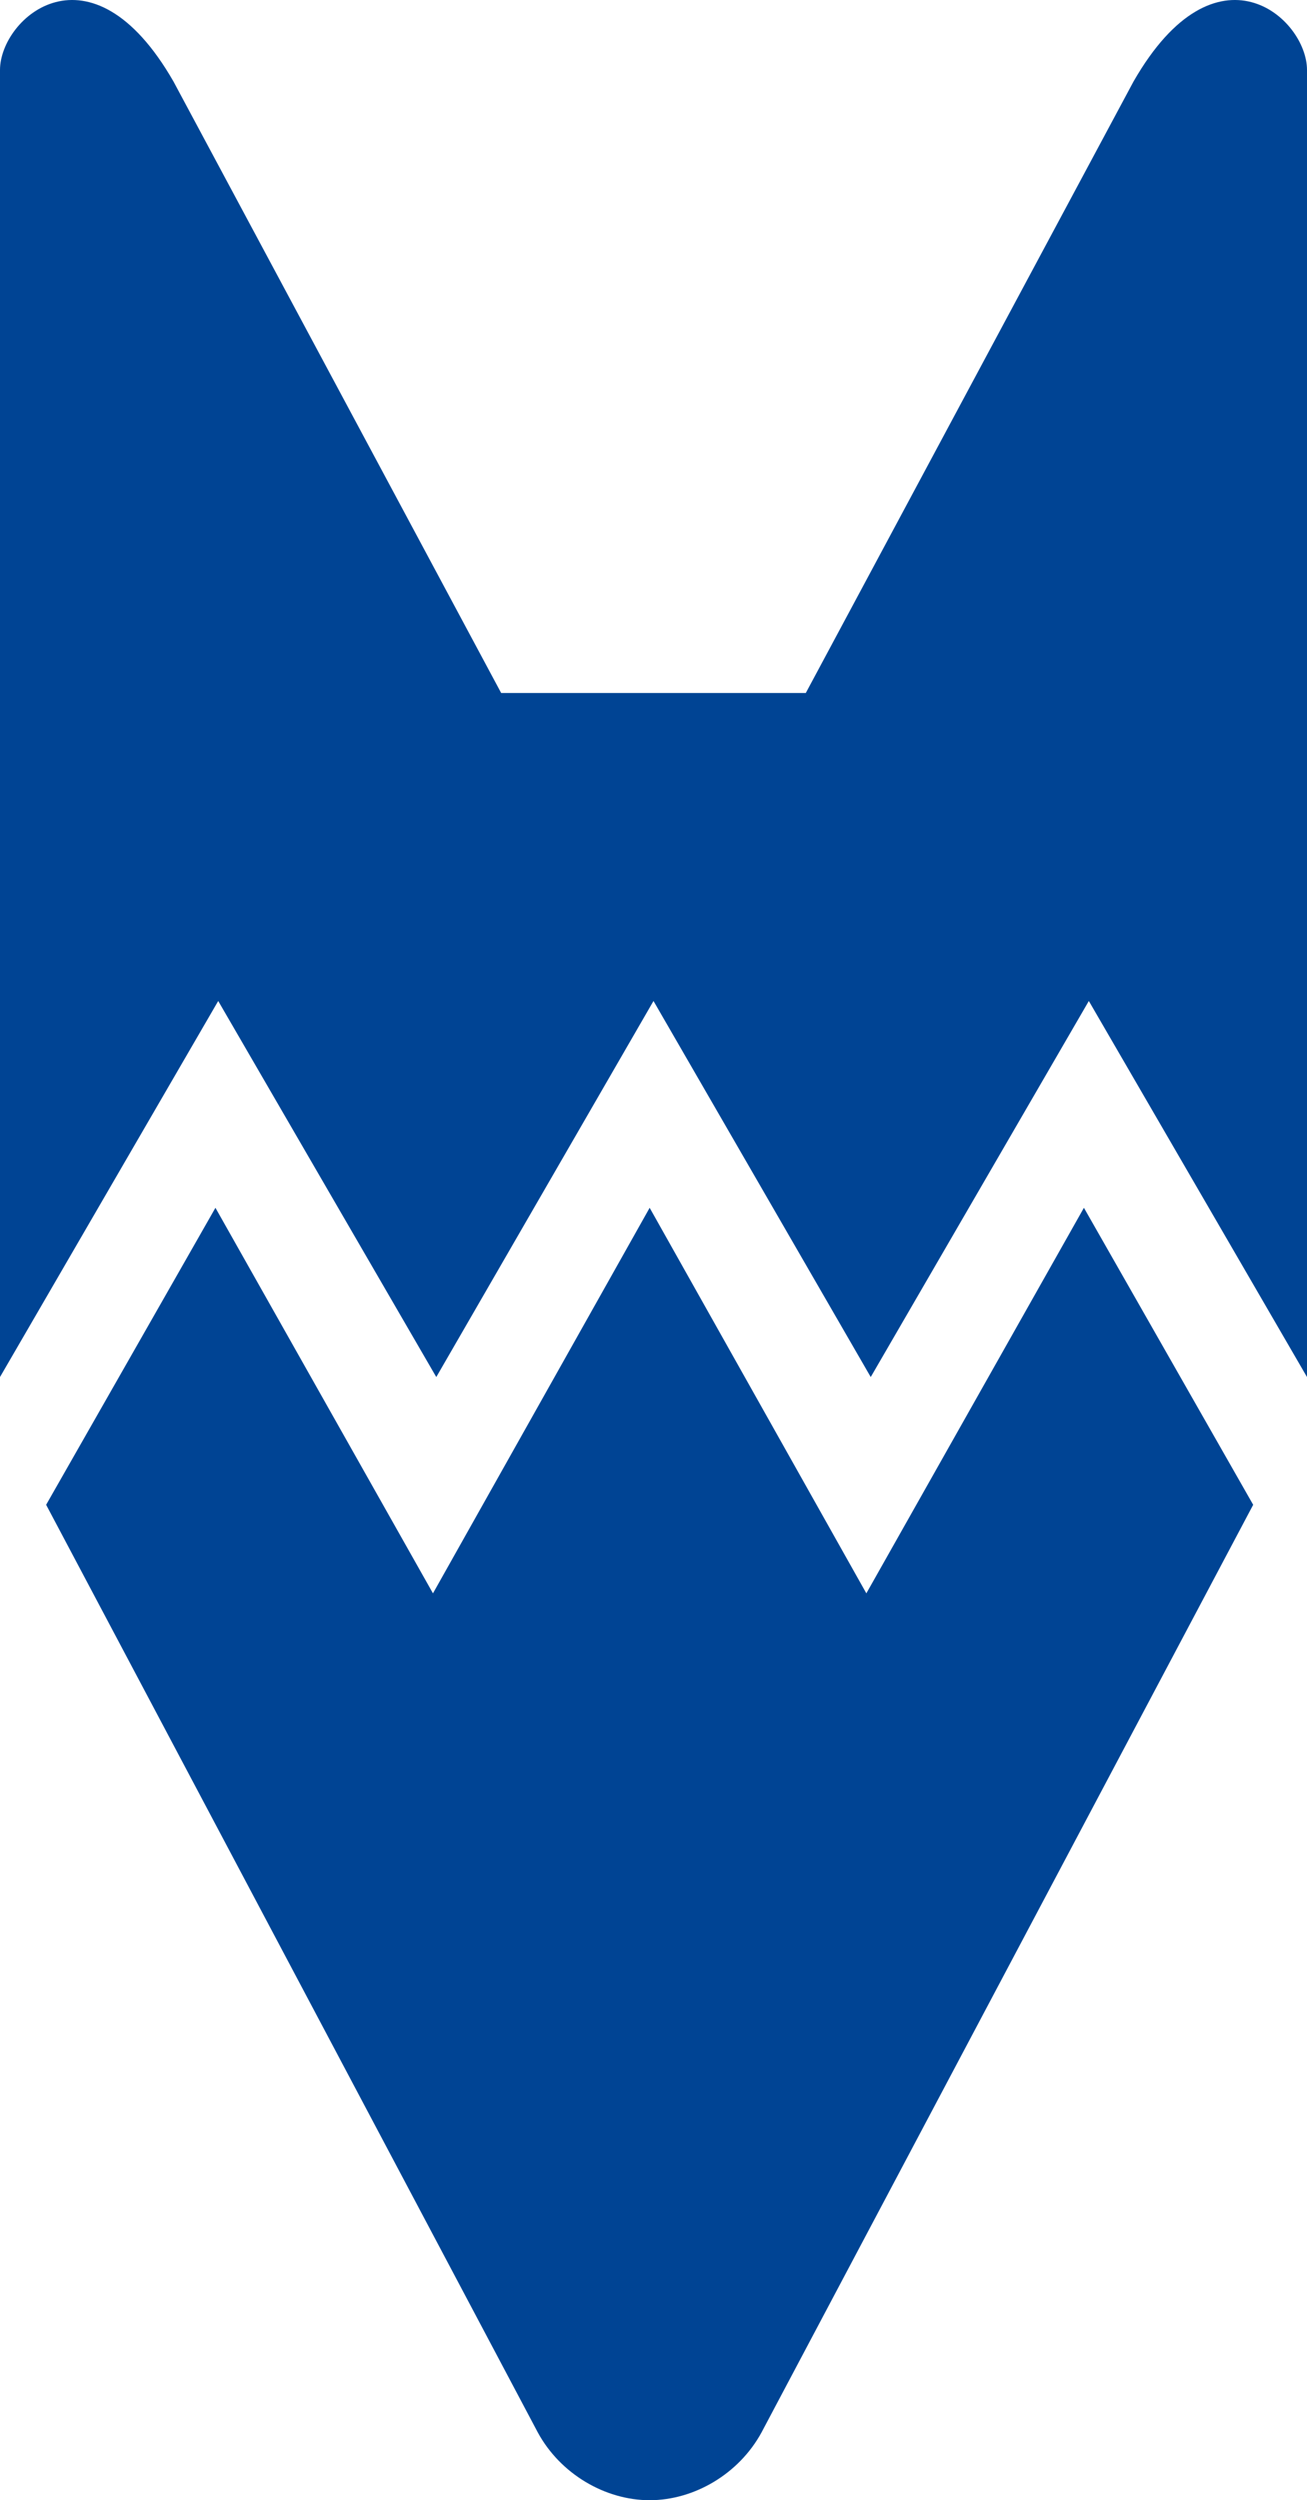 <?xml version="1.0" encoding="UTF-8"?>
<svg width="170px" height="325px" viewBox="0 0 170 325" version="1.1" xmlns="http://www.w3.org/2000/svg" xmlns:xlink="http://www.w3.org/1999/xlink">
    <title>3641E892-9C22-4554-95DD-E1B02315AD1E@1x</title>
    <g id="🏞-Graphic-Elements" stroke="none" stroke-width="1" fill="none" fill-rule="evenodd">
        <g id="Graphic-Elements/2.-Branded/RW-Symbol" fill="#004494">
            <path d="M140.984,157 L163,195.606 L99.054,316.183 C96.112,321.589 90.285,325 84.5,325 C78.715,325 72.883,321.589 69.947,316.183 L69.947,316.183 L6,195.606 L28.022,157 L56.316,207.117 L84.5,157 L112.685,207.117 L140.984,157 Z M147.44,10.587 C158.189,-8.12 170,2.287 170,9.098 L170,9.098 L170,179 L141.623,130.117 L113.255,179 L85,130.117 L56.747,179 L28.383,130.117 L0,179 L0,9.098 C0,2.287 11.808,-8.12 22.56,10.587 L22.56,10.587 L65.187,90.084 L104.808,90.084 L147.44,10.587 Z" id="RW-Symbol"></path>
        </g>
    </g>
</svg>